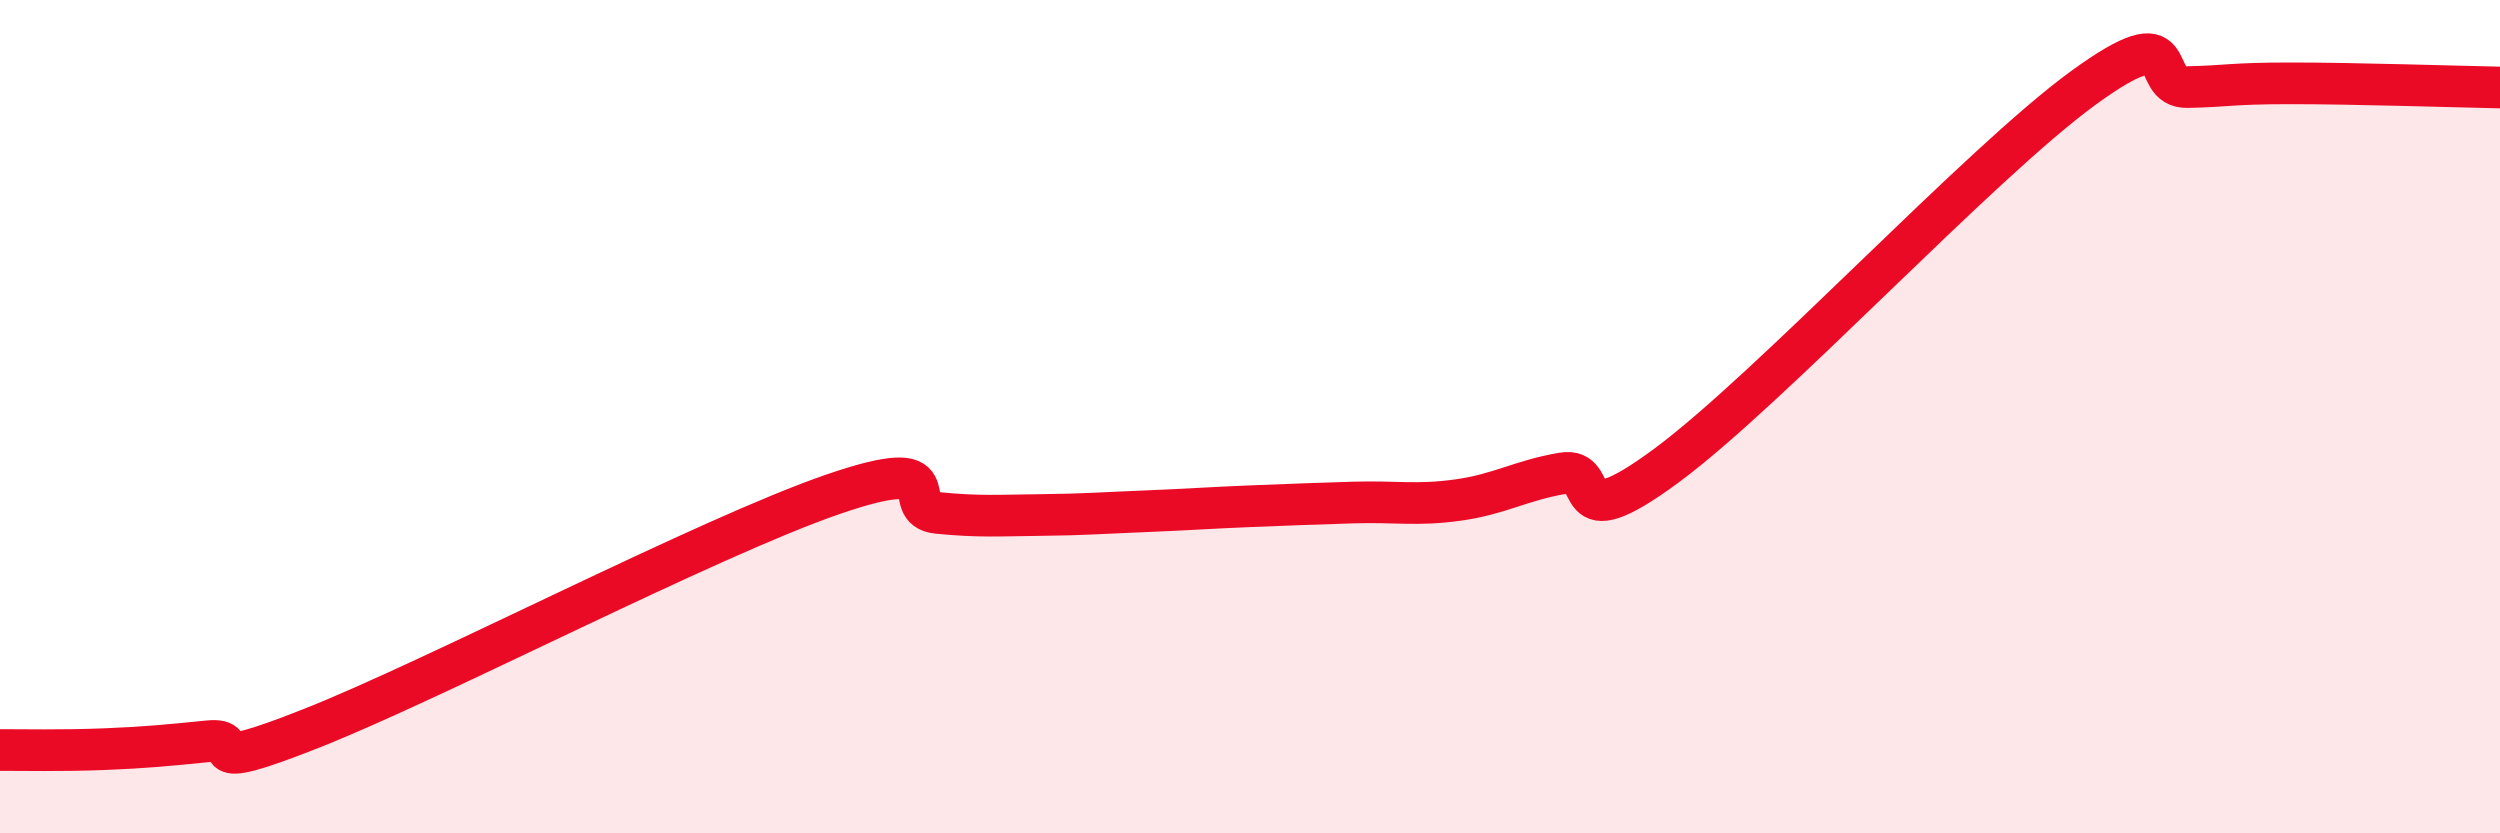 
    <svg width="60" height="20" viewBox="0 0 60 20" xmlns="http://www.w3.org/2000/svg">
      <path
        d="M 0,18 C 0.5,18 1.5,18.02 2.5,17.98 C 3.5,17.94 4,17.89 5,17.79 C 6,17.69 4.5,18.66 7.5,17.47 C 10.5,16.28 17,12.89 20,11.86 C 23,10.83 21.5,12.21 22.5,12.31 C 23.5,12.41 24,12.37 25,12.36 C 26,12.35 26.5,12.31 27.5,12.27 C 28.5,12.23 29,12.19 30,12.15 C 31,12.11 31.5,12.09 32.5,12.06 C 33.5,12.03 34,12.14 35,12 C 36,11.86 36.5,11.53 37.5,11.36 C 38.5,11.19 37.5,13.02 40,11.17 C 42.5,9.32 47.5,3.93 50,2.11 C 52.5,0.29 51.5,2.11 52.5,2.09 C 53.5,2.07 53.5,2 55,2 C 56.5,2 59,2.08 60,2.1L60 20L0 20Z"
        fill="#EB0A25"
        opacity="0.1"
        stroke-linecap="round"
        stroke-linejoin="round"
      />
      <path
        d="M 0,18 C 0.5,18 1.5,18.02 2.5,17.98 C 3.5,17.94 4,17.89 5,17.79 C 6,17.69 4.5,18.66 7.5,17.47 C 10.5,16.28 17,12.89 20,11.86 C 23,10.83 21.5,12.21 22.5,12.31 C 23.5,12.41 24,12.37 25,12.36 C 26,12.35 26.5,12.31 27.5,12.27 C 28.5,12.23 29,12.19 30,12.15 C 31,12.11 31.5,12.09 32.5,12.06 C 33.5,12.03 34,12.14 35,12 C 36,11.86 36.5,11.53 37.5,11.36 C 38.5,11.19 37.5,13.02 40,11.17 C 42.5,9.32 47.5,3.93 50,2.11 C 52.5,0.29 51.5,2.11 52.5,2.09 C 53.5,2.07 53.5,2 55,2 C 56.5,2 59,2.08 60,2.1"
        stroke="#EB0A25"
        stroke-width="1"
        fill="none"
        stroke-linecap="round"
        stroke-linejoin="round"
      />
    </svg>
  